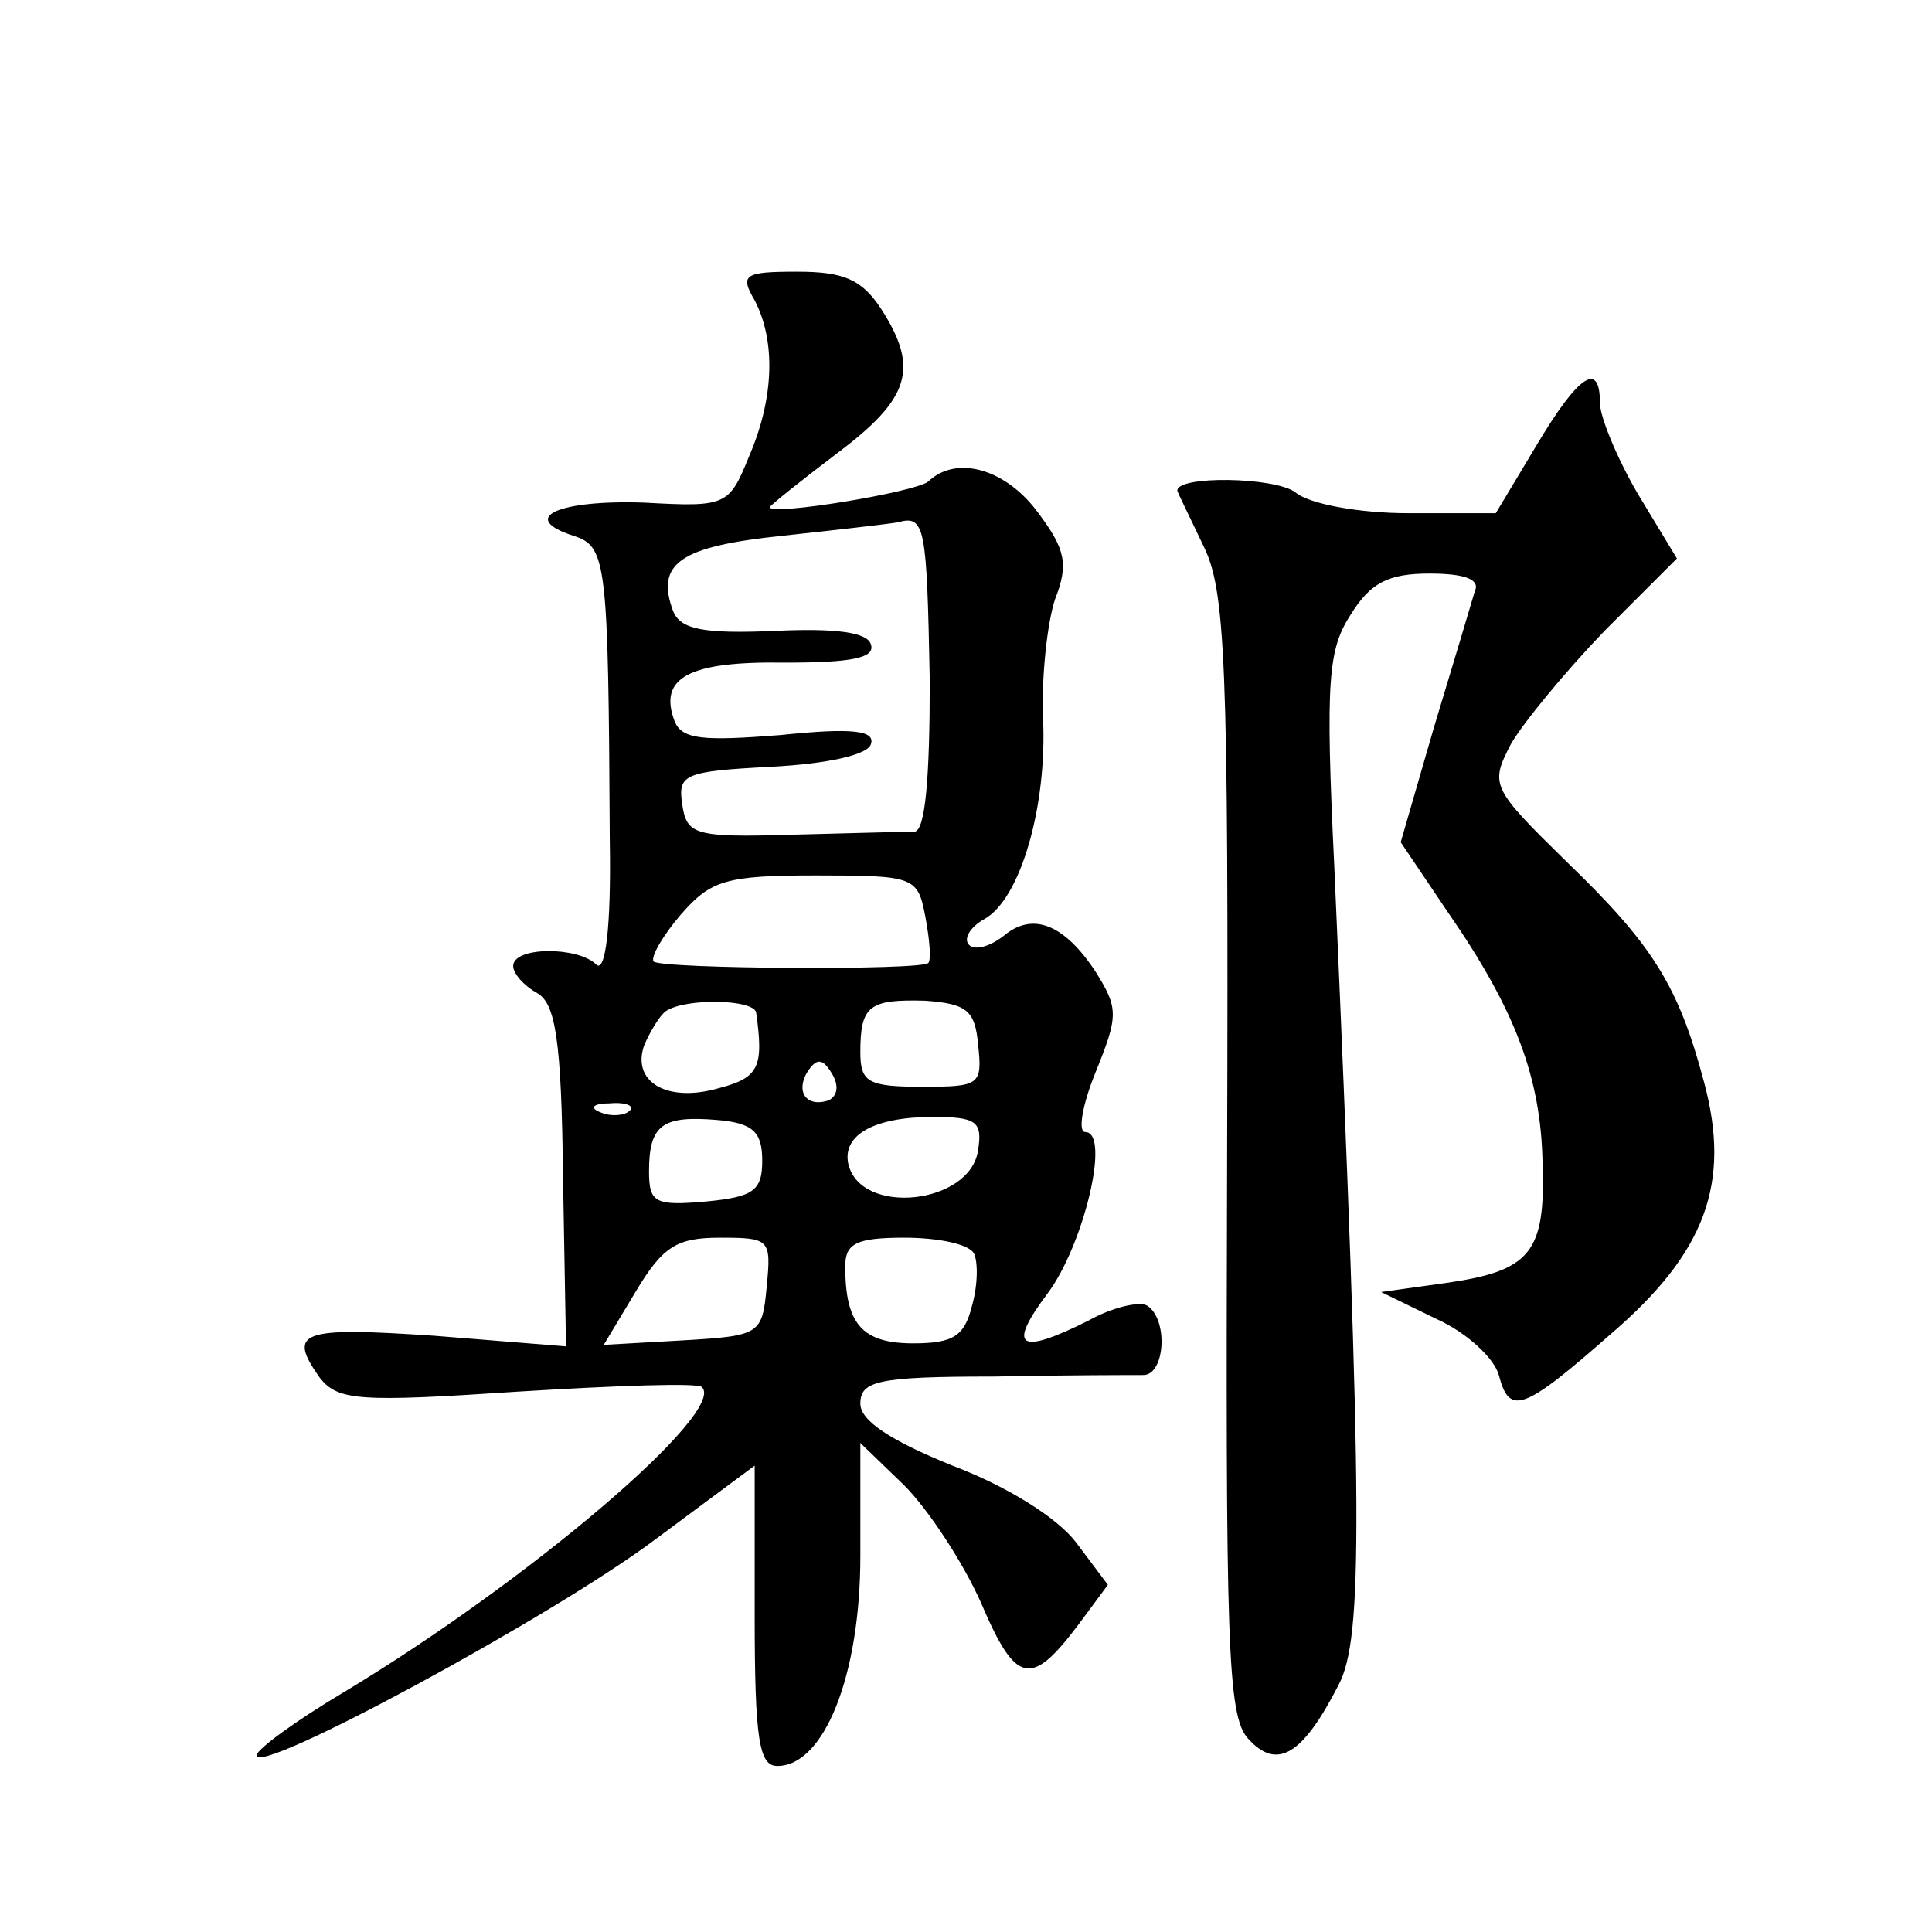 <?xml version="1.0" standalone="no"?>
<!DOCTYPE svg PUBLIC "-//W3C//DTD SVG 20010904//EN"
 "http://www.w3.org/TR/2001/REC-SVG-20010904/DTD/svg10.dtd">
<svg version="1.0" xmlns="http://www.w3.org/2000/svg"
 width="128pt" height="128pt" viewBox="0 0 128 128"
 preserveAspectRatio="xMidYMid meet">
<g transform="translate(0,128) scale(0.1,-0.1)"
fill="#0" stroke="none">
<path d="M500 1081 c14 -27 13 -65 -4 -104 -13 -32 -15 -33 -69 -30 -57 2 -84 -10
-47 -22 22 -7 23 -17 24 -202 1 -58 -3 -88 -9 -82 -12 12 -55 12 -55 -1 0 -5 7
-13 16 -18 12 -7 16 -31 17 -121 l2 -113 -87 7 c-89 6 -98 3 -76 -28 12 -15 26
-16 131 -9 65 4 120 6 122 3 17 -16 -114 -128 -237 -202 -32 -19 -58 -38 -58 -42
0 -14 196 92 264 143 l66 49 0 -99 c0 -83 3 -100 15 -100 31 0 55 60 55 139 l0
75 29 -28 c16 -16 39 -51 51 -78 23 -54 33 -56 64 -15 l20 27 -21 28 c-12 16 -45
37 -82 51 -42 17 -61 30 -61 41 0 15 11 18 88 18 48 1 93 1 100 1 14 1 16 37 2
46 -5 3 -23 -1 -39 -10 -46 -23 -54 -18 -27 18 24 32 42 107 25 107 -5 0 -2 18
7 40 15 37 15 42 0 66 -21 32 -42 40 -61 24 -9 -7 -19 -10 -23 -6 -4 4 1 12 10
17 24 13 42 75 39 134 -1 28 3 63 8 78 9 23 7 33 -11 57 -21 29 -54 39 -73 21 -8
-7 -105 -23 -105 -17 0 1 20 17 45 36 48 36 54 56 29 95 -13 20 -25 25 -56 25 -35
0 -38 -2 -28 -19z m116 -252 c0 -65 -3 -99 -10 -100 -6 0 -42 -1 -81 -2 -65 -2
-70 0 -73 20 -3 20 1 22 59 25 38 2 64 8 66 15 3 9 -12 11 -60 6 -51 -4 -65 -3
-70 9 -11 29 9 40 73 39 44 0 60 3 57 12 -2 8 -23 11 -64 9 -47 -2 -62 1 -67 13
-12 32 5 43 72 50 37 4 72 8 77 9 18 5 19 -3 21 -105z m-3 -156 c3 -16 4 -29 2
-31 -4 -5 -177 -4 -182 1 -2 3 6 17 18 31 20 23 30 26 90 26 65 0 67 -1 72 -27z
m-112 -64 c5 -36 2 -43 -25 -50 -35 -10 -58 5 -49 29 4 9 10 19 14 22 13 9 59 8
60 -1z m147 -21 c3 -27 1 -28 -37 -28 -36 0 -41 3 -41 23 0 31 6 35 43 34 27 -2
33 -6 35 -29z m-99 -37 c-15 -5 -22 6 -14 19 6 9 10 9 16 -1 5 -8 4 -15 -2 -18z
m-132 -7 c-3 -3 -12 -4 -19 -1 -8 3 -5 6 6 6 11 1 17 -2 13 -5z m88 -33 c0 -20
-6 -24 -37 -27 -34 -3 -38 -1 -38 20 0 31 9 37 45 34 24 -2 30 -8 30 -27z m143
7 c-5 -36 -78 -44 -86 -9 -4 19 17 31 56 31 29 0 33 -3 30 -22z m-140 -90 c-3 -32
-4 -33 -55 -36 l-53 -3 21 35 c18 30 27 36 56 36 33 0 34 -1 31 -32z m137 22 c3
-5 3 -21 -1 -35 -5 -20 -12 -25 -39 -25 -34 0 -45 13 -45 51 0 15 7 19 39 19 22
0 42 -4 46 -10z M1018 985 l-27 -45 -58 0 c-32 0 -66 6 -75 14 -14 10 -78 11 -78
1 0 -1 8 -17 17 -36 15 -30 17 -74 16 -404 -1 -324 0 -372 14 -387 19 -21 36 -11
60 36 16 31 16 111 -3 542 -6 124 -4 144 11 167 13 21 25 27 52 27 24 0 34 -4 30
-12 -2 -7 -14 -47 -27 -90 l-22 -76 31 -46 c45 -65 62 -110 63 -167 2 -59 -8 -71
-64 -79 l-43 -6 37 -18 c20 -9 38 -26 41 -37 7 -27 16 -24 74 27 63 54 80 100 62
167 -17 64 -34 91 -91 146 -50 49 -51 51 -37 78 8 14 36 48 62 75 l48 48 -26 43
c-14 24 -25 51 -25 60 0 28 -14 19 -42 -28z"/>
</g>
</svg>
